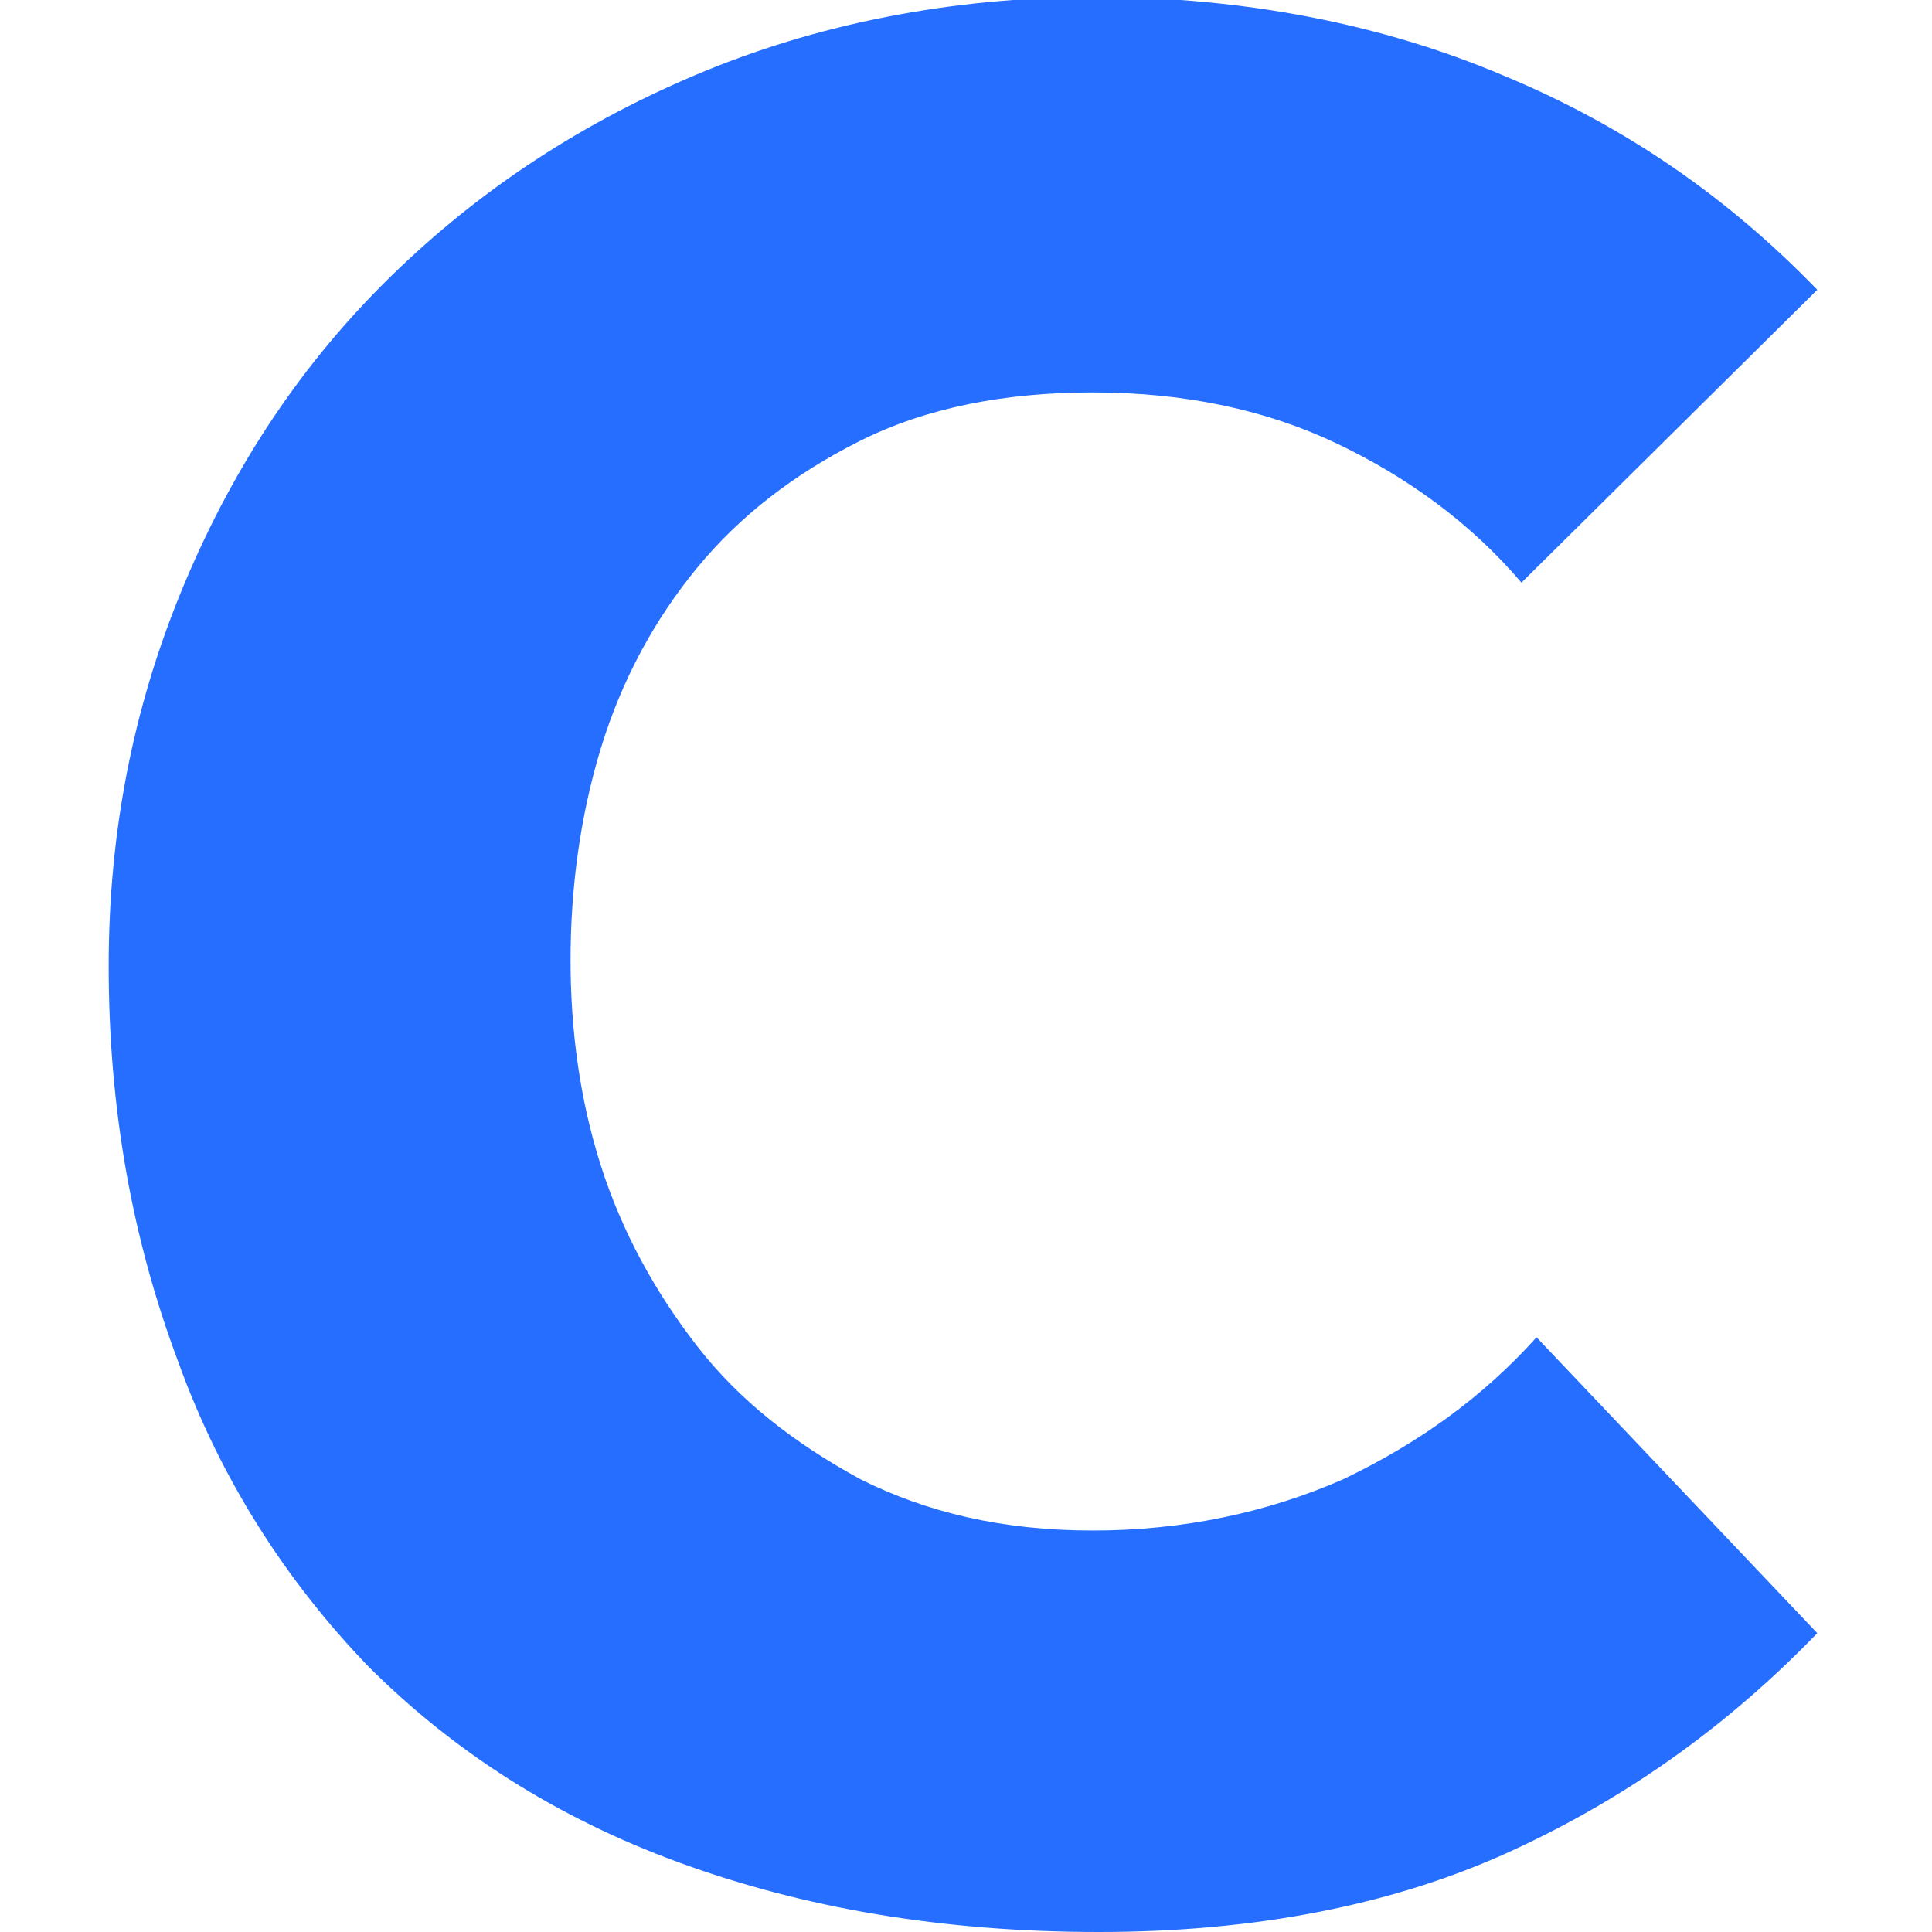 <?xml version="1.0" encoding="utf-8"?>
<!-- Generator: Adobe Illustrator 24.0.0, SVG Export Plug-In . SVG Version: 6.00 Build 0)  -->
<svg version="1.1" id="Layer_1" xmlns="http://www.w3.org/2000/svg" xmlns:xlink="http://www.w3.org/1999/xlink" x="0px" y="0px"
	 viewBox="0 0 64 64" width="64" height="64" style="enable-background:new 0 0 64 64;" xml:space="preserve">
<style type="text/css">
	.st0{fill-rule:evenodd;clip-rule:evenodd;fill:#256EFF;}
</style>
<path class="st0" d="M60.2,54.1c-2.9,3-6.2,5.4-10.1,7.2c-3.9,1.8-8.5,2.7-13.7,2.7s-9.8-0.8-13.9-2.3c-4.1-1.5-7.5-3.7-10.3-6.5
	C9.5,52.4,7.3,49,5.9,45.1C4.4,41.1,3.6,36.8,3.6,32c0-4.4,0.8-8.5,2.4-12.4s3.8-7.3,6.7-10.2c2.9-2.9,6.3-5.2,10.3-6.9
	c4-1.7,8.5-2.6,13.3-2.6c4.9,0,9.5,0.9,13.5,2.6c4.1,1.7,7.5,4.1,10.4,7.1l-9.8,9.7c-1.7-2-3.8-3.5-6.1-4.6c-2.3-1.1-5-1.7-8.1-1.7
	c-2.9,0-5.5,0.5-7.7,1.6c-2.2,1.1-4,2.5-5.4,4.2c-1.4,1.7-2.5,3.7-3.2,6s-1,4.7-1,7c0,2.3,0.3,4.6,1,6.8c0.7,2.2,1.8,4.2,3.2,6
	c1.4,1.8,3.2,3.2,5.4,4.4c2.2,1.1,4.7,1.7,7.7,1.7c3,0,5.8-0.6,8.3-1.7c2.5-1.2,4.6-2.7,6.4-4.7L60.2,54.1z"/>
</svg>
